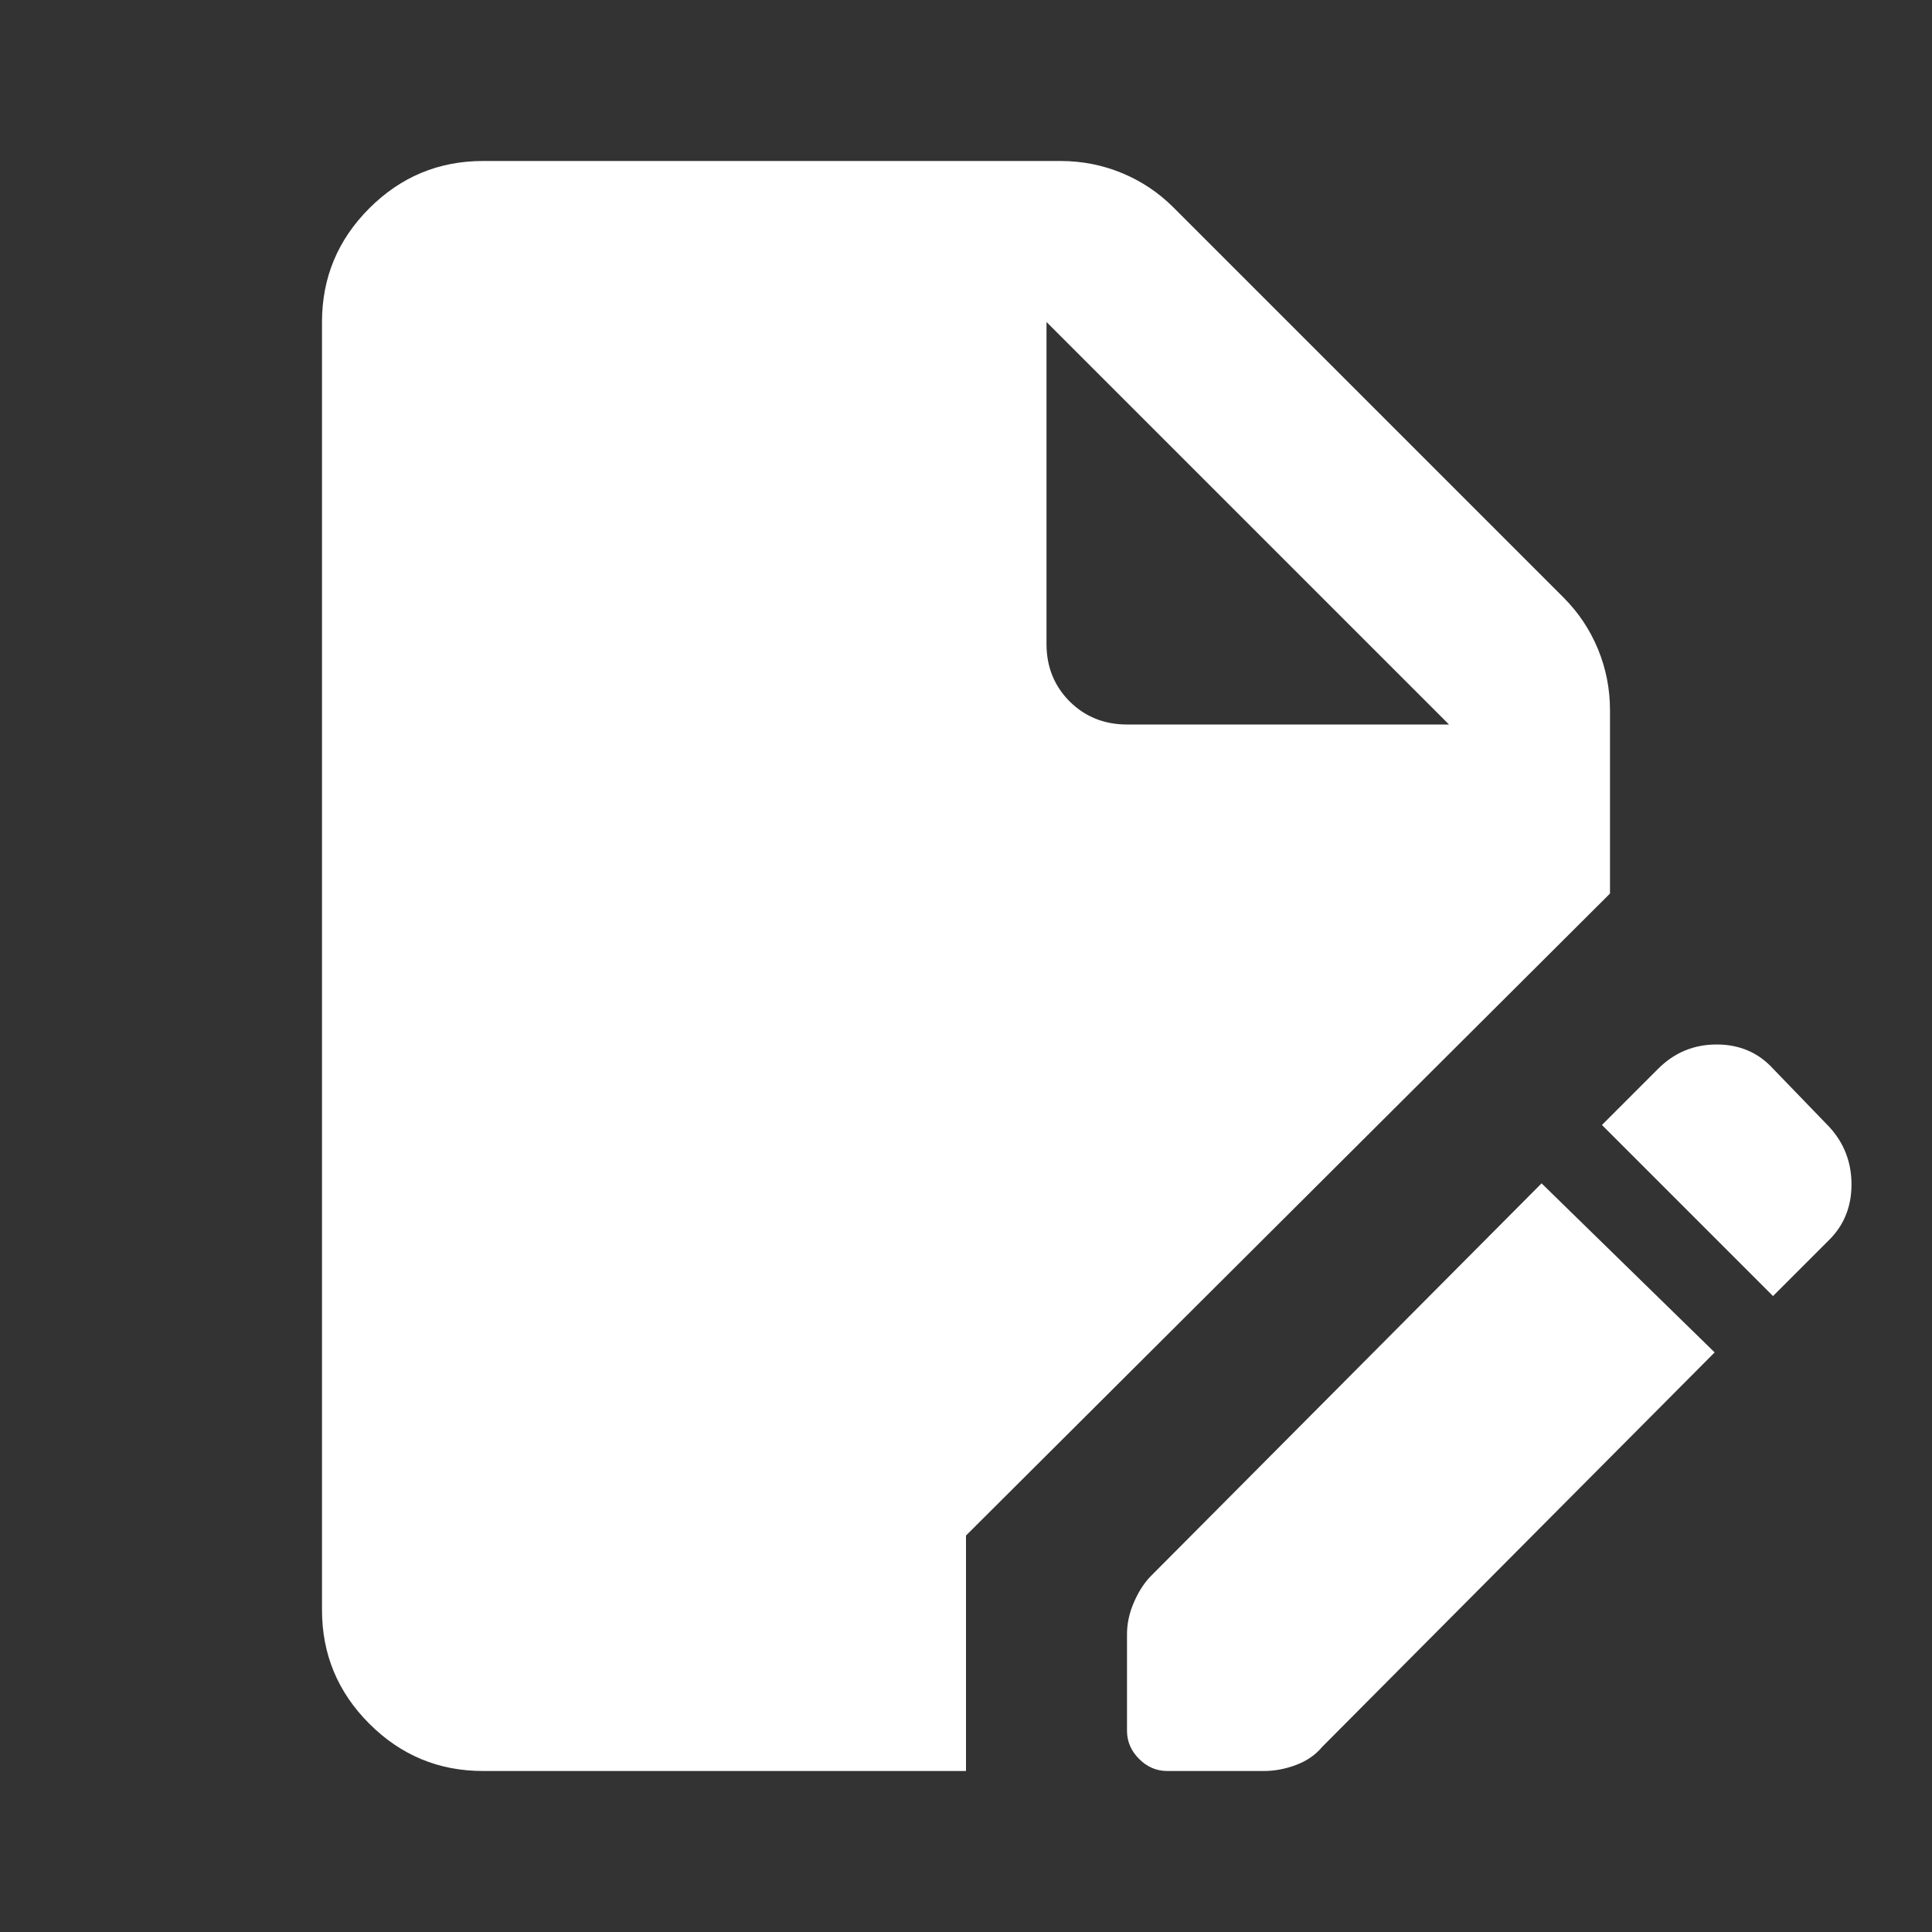 <svg width="24" height="24" viewBox="0 0 24 24" fill="none" xmlns="http://www.w3.org/2000/svg">
<rect x="0" y="0" width="24" height="24" fill="#333333" stroke="none"/>
<path d="M6 22C5.45 22 4.979 21.804 4.588 21.413C4.196 21.021 4 20.55 4 20V4C4 3.45 4.196 2.979 4.588 2.587C4.979 2.196 5.45 2 6 2H13.175C13.442 2 13.696 2.05 13.938 2.15C14.179 2.25 14.392 2.392 14.575 2.575L19.425 7.425C19.608 7.608 19.75 7.821 19.85 8.062C19.95 8.304 20 8.558 20 8.825V11.1L12 19.075V22H6ZM14.5 22C14.367 22 14.25 21.95 14.15 21.85C14.05 21.75 14 21.633 14 21.5V20.3C14 20.167 14.029 20.033 14.088 19.9C14.146 19.767 14.217 19.658 14.3 19.575L19.15 14.7L21.3 16.8L16.425 21.7C16.342 21.8 16.233 21.875 16.1 21.925C15.967 21.975 15.833 22 15.7 22H14.5ZM22.025 16.1L19.9 13.975L20.6 13.275C20.8 13.075 21.042 12.975 21.325 12.975C21.608 12.975 21.842 13.075 22.025 13.275L22.725 14C22.908 14.2 23 14.438 23 14.713C23 14.988 22.908 15.217 22.725 15.4L22.025 16.1ZM14 9H18L13 4V8C13 8.283 13.096 8.521 13.287 8.713C13.479 8.904 13.717 9 14 9Z" fill="white"/>
</svg>
